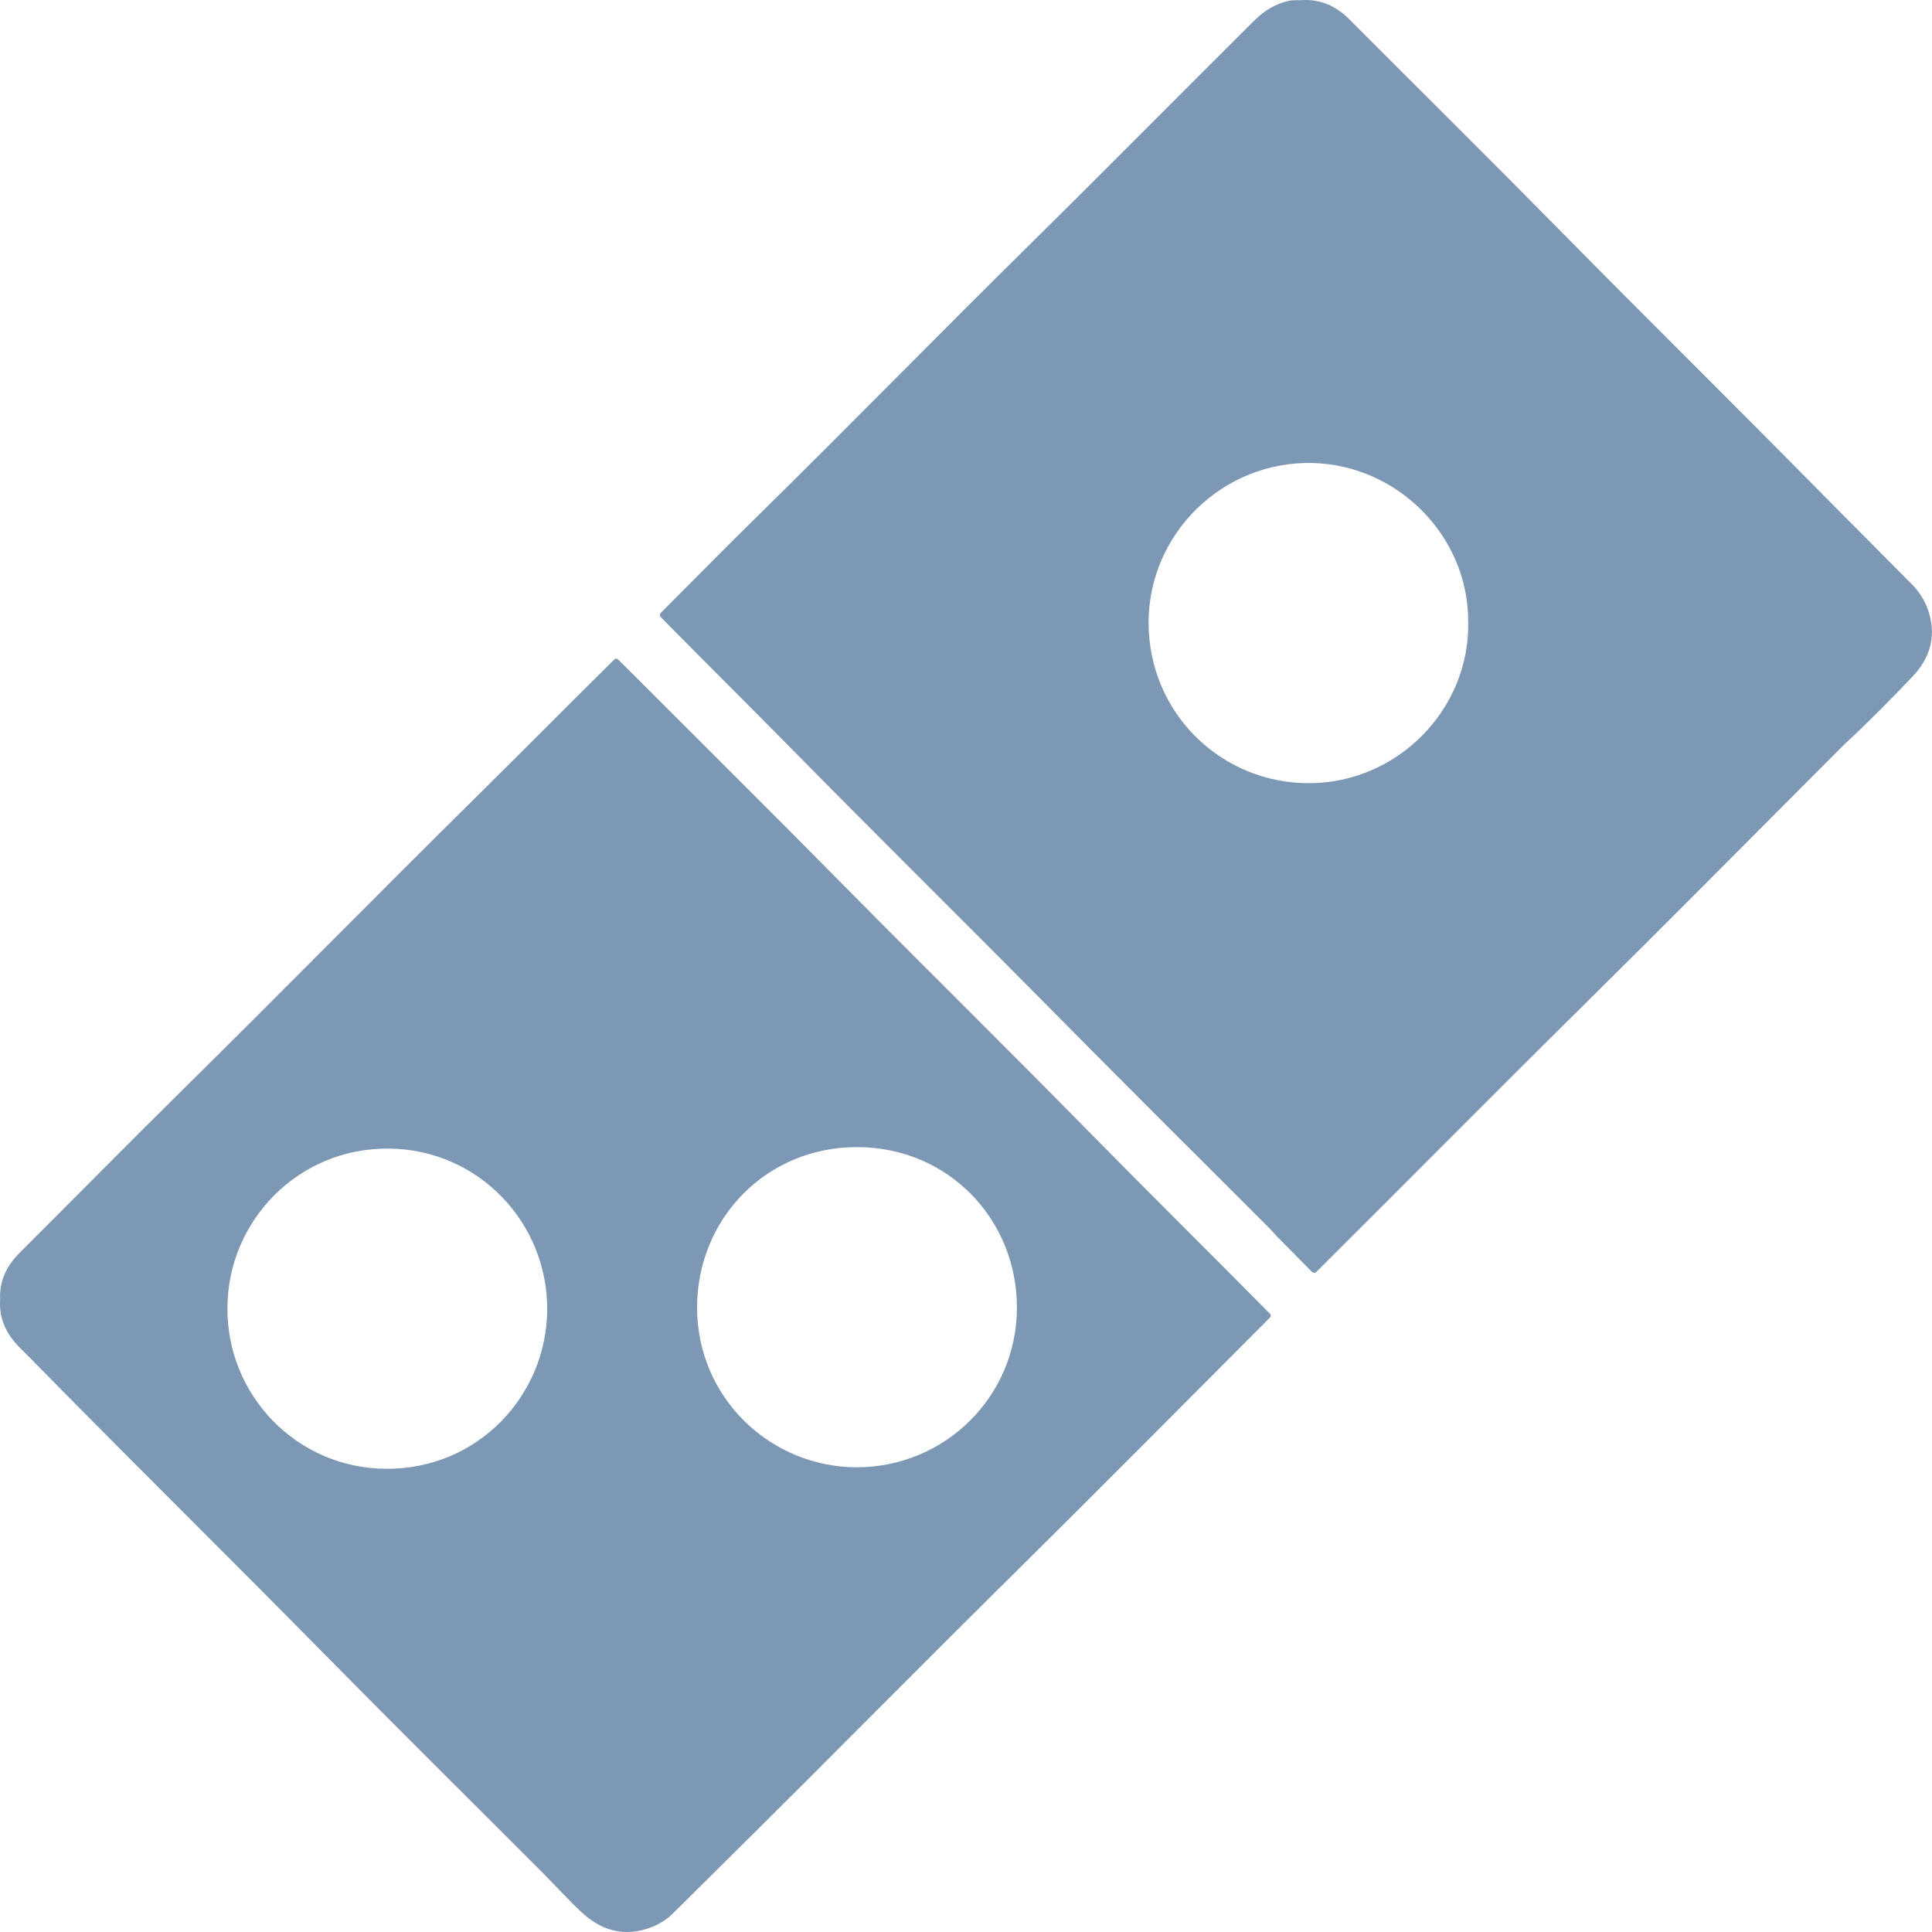 <svg width="93" height="93" viewBox="0 0 93 93" fill="none" xmlns="http://www.w3.org/2000/svg">
<path d="M62.719 0.002C63.595 -0.03 64.324 0.301 64.945 0.923C68.397 4.385 71.874 7.821 75.303 11.305C79.328 15.393 83.417 19.416 87.442 23.503C88.971 25.056 90.518 26.592 92.049 28.144C92.438 28.537 92.704 28.996 92.862 29.526C93.211 30.707 92.863 31.727 92.059 32.572C91.01 33.674 89.942 34.759 88.823 35.791C88.737 35.87 88.657 35.956 88.574 36.038C84.385 40.232 80.216 44.446 76 48.613C71.836 52.727 67.722 56.891 63.571 61.018C63.509 61.08 63.444 61.139 63.384 61.203C63.294 61.299 63.215 61.287 63.127 61.197C62.573 60.634 62.016 60.074 61.462 59.51C61.35 59.396 61.25 59.27 61.137 59.156C57.641 55.656 54.128 52.173 50.653 48.652C46.509 44.456 42.308 40.317 38.171 36.114C36.129 34.038 34.059 31.99 32.015 29.917C31.672 29.57 31.685 29.624 32.028 29.28C33.497 27.81 34.955 26.328 36.437 24.872C40.882 20.501 45.238 16.04 49.678 11.664C53.263 8.13 56.798 4.546 60.369 0.998C60.845 0.526 61.388 0.178 62.055 0.037C62.275 -0.008 62.492 0.022 62.719 0.002ZM70.674 29.933C70.688 25.79 67.271 22.398 63.205 22.289C58.856 22.172 55.279 25.701 55.289 29.985C55.299 34.351 58.809 37.709 63.011 37.7C67.289 37.69 70.757 34.135 70.674 29.933Z" fill="#7C98B4"/>
<path d="M0.006 62.571C-0.041 61.663 0.319 60.931 0.951 60.301C3.613 57.644 6.254 54.965 8.931 52.322C13.627 47.685 18.253 42.975 22.949 38.338C25.104 36.21 27.233 34.056 29.387 31.927C29.439 31.876 29.494 31.827 29.543 31.773C29.636 31.67 29.716 31.696 29.8 31.787C29.869 31.863 29.945 31.932 30.017 32.004C33.555 35.545 37.111 39.069 40.626 42.632C44.561 46.623 48.561 50.55 52.488 54.549C55.288 57.4 58.131 60.205 60.94 63.045C60.992 63.097 61.041 63.153 61.096 63.2C61.194 63.286 61.196 63.367 61.099 63.457C61.024 63.526 60.955 63.602 60.882 63.674C56.879 67.681 52.896 71.709 48.867 75.69C44.339 80.164 39.872 84.7 35.347 89.177C34.359 90.153 33.377 91.135 32.388 92.11C32.015 92.479 31.573 92.719 31.073 92.866C29.861 93.224 28.839 92.843 27.961 92.018C27.332 91.428 26.755 90.784 26.146 90.173C22.537 86.557 18.906 82.965 15.322 79.326C11.286 75.228 7.192 71.189 3.151 67.097C2.422 66.358 1.699 65.612 0.962 64.88C0.318 64.239 -0.052 63.496 0.006 62.571ZM41.236 70.63C45.426 70.638 48.937 67.282 48.951 62.964C48.965 58.729 45.68 55.23 41.27 55.218C36.902 55.205 33.561 58.651 33.555 62.929C33.549 67.265 37.06 70.619 41.236 70.63ZM10.95 62.935C10.897 67.099 14.237 70.692 18.614 70.703C23.024 70.713 26.322 67.161 26.34 63.034C26.358 58.879 23.057 55.337 18.733 55.289C14.329 55.241 10.961 58.803 10.95 62.935Z" fill="#7C98B4"/>
</svg>
